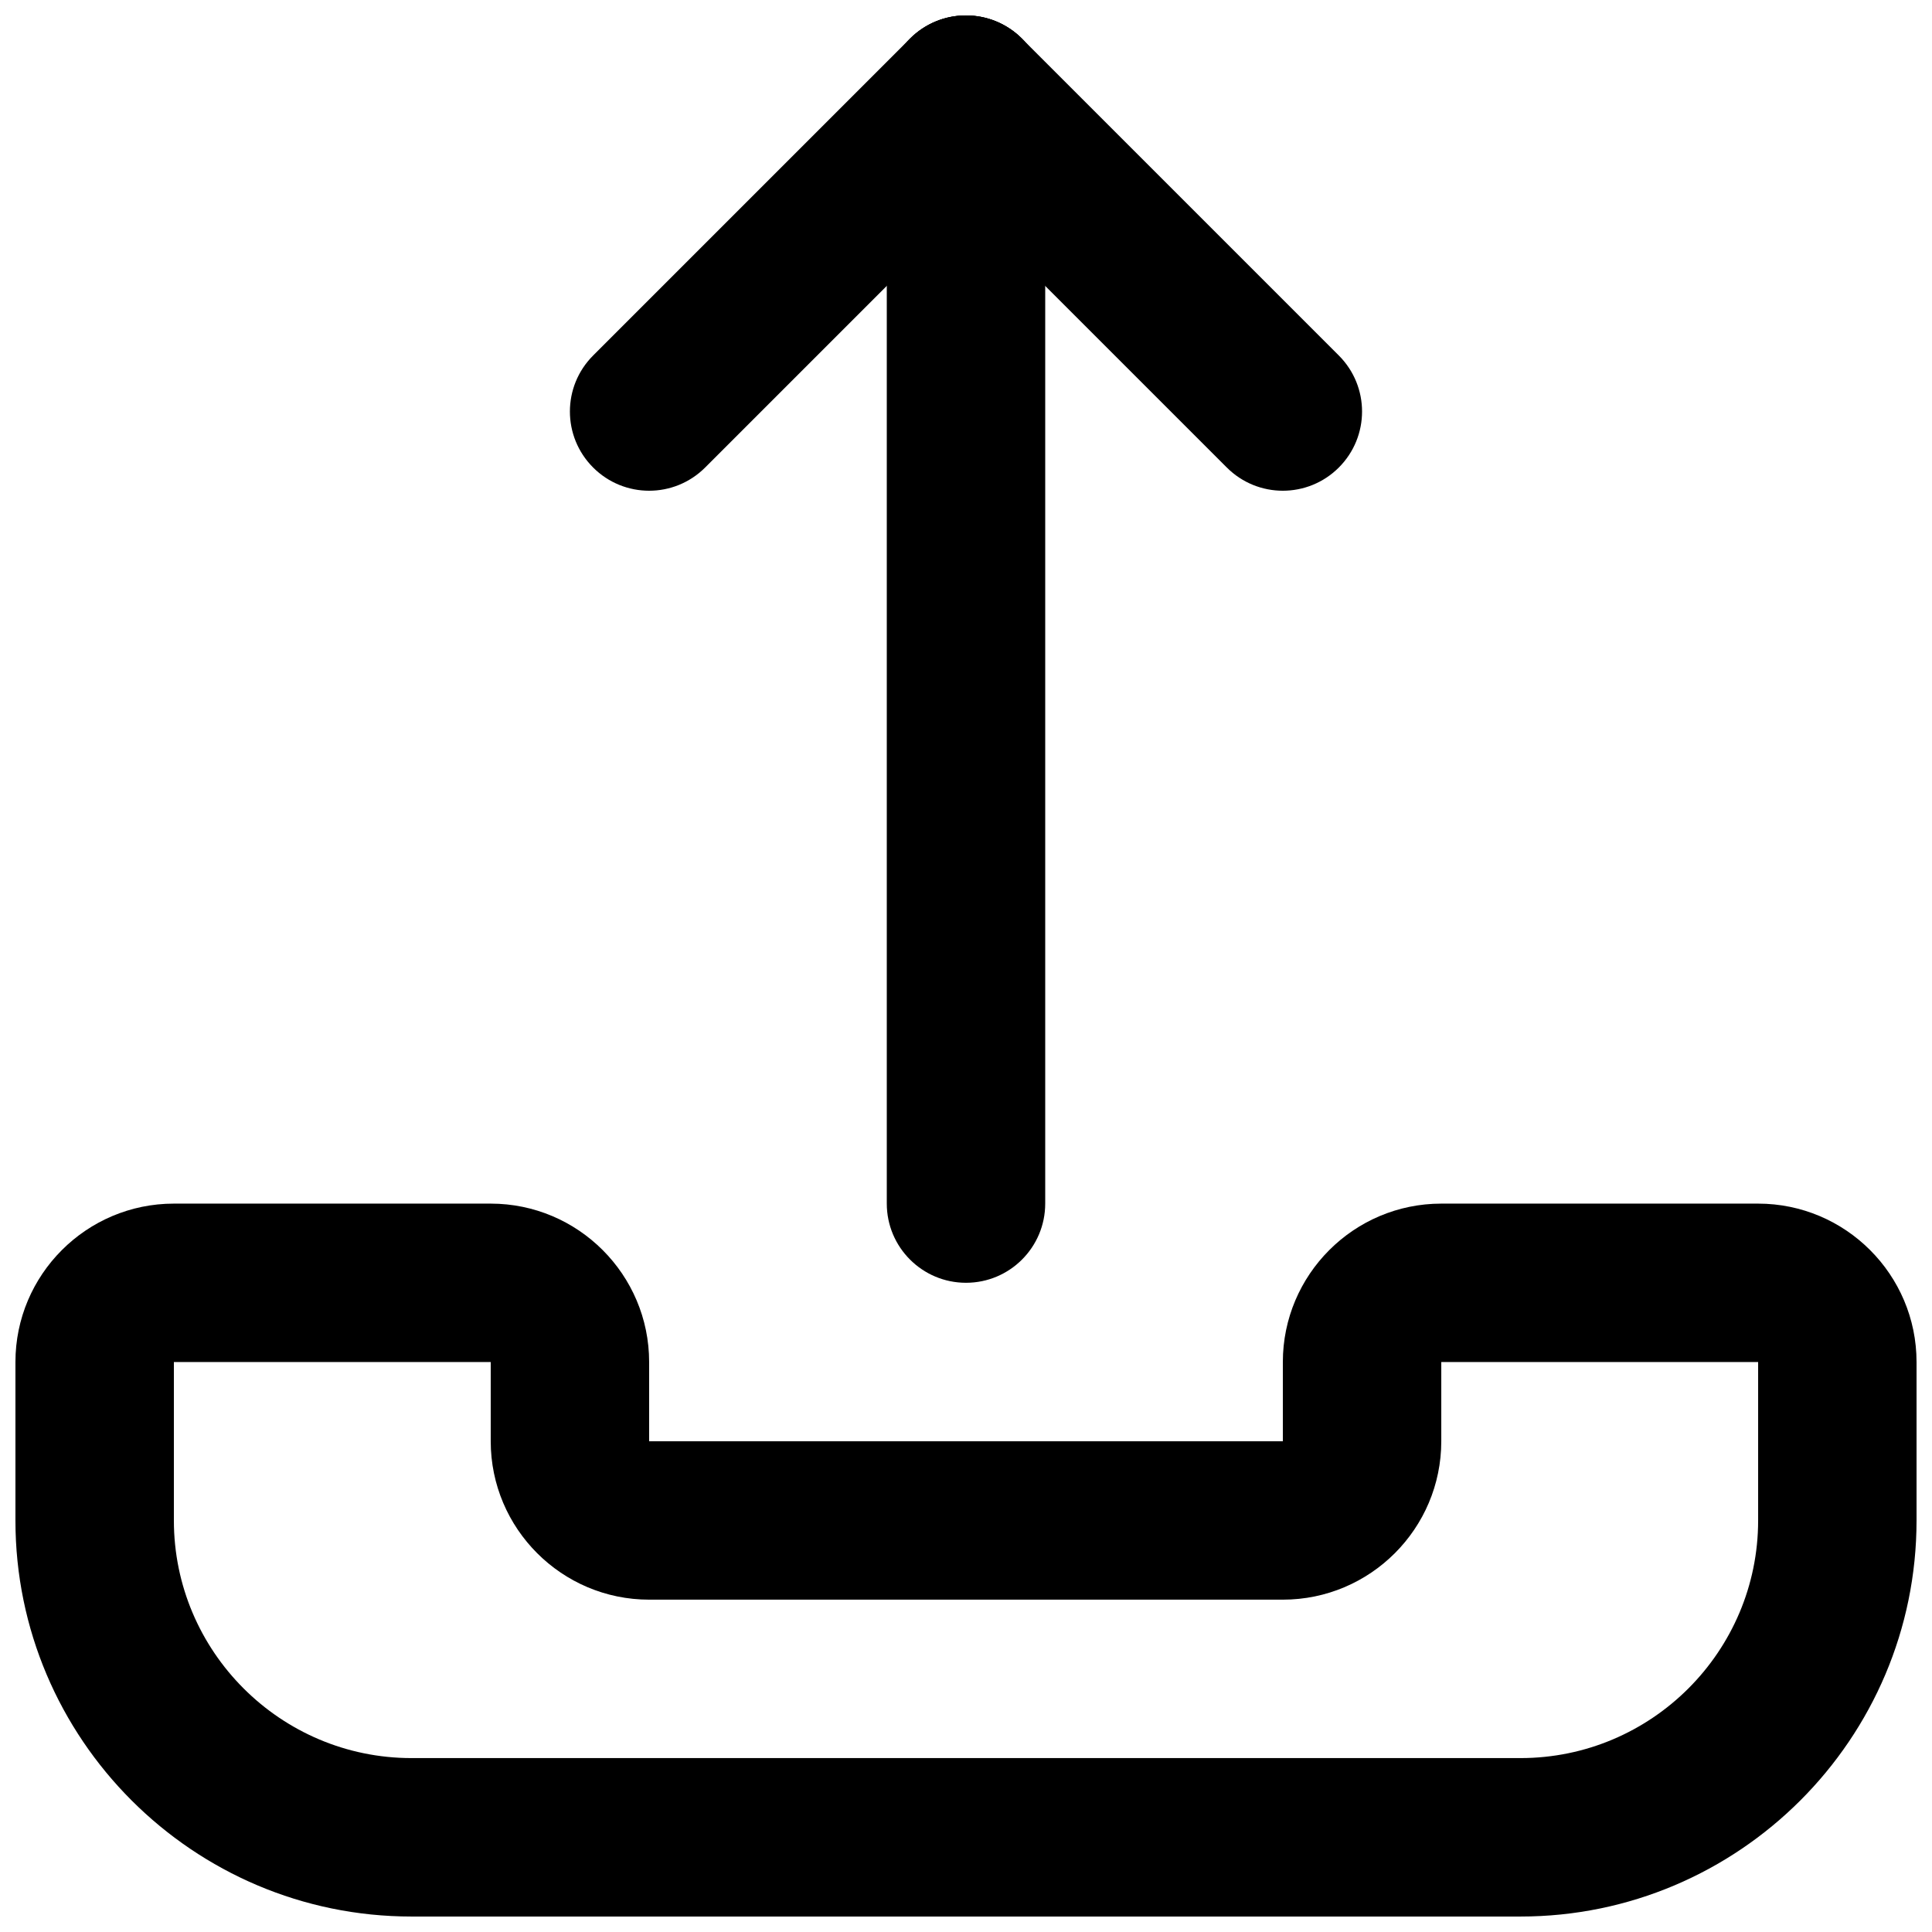 <?xml version="1.0" encoding="UTF-8"?>
<!-- Uploaded to: SVG Repo, www.svgrepo.com, Generator: SVG Repo Mixer Tools -->
<svg width="800px" height="800px" version="1.1" viewBox="144 144 512 512" xmlns="http://www.w3.org/2000/svg">
 <defs>
  <clipPath id="d">
   <path d="m148.09 462h503.81v189.9h-503.81z"/>
  </clipPath>
  <clipPath id="c">
   <path d="m379 148.09h42v335.91h-42z"/>
  </clipPath>
  <clipPath id="b">
   <path d="m295 148.09h126v126.91h-126z"/>
  </clipPath>
  <clipPath id="a">
   <path d="m379 148.09h126v126.91h-126z"/>
  </clipPath>
 </defs>
 <g>
  <g clip-path="url(#d)">
   <path d="m546.94 651.9h-293.89c-57.875 0-104.96-47.086-104.96-104.96v-41.984c0-23.152 18.828-41.984 41.984-41.984h83.969c23.152 0 41.984 18.828 41.984 41.984v20.992h167.94v-20.992c0-23.152 18.828-41.984 41.984-41.984h83.969c23.152 0 41.984 18.828 41.984 41.984v41.984c-0.004 57.875-47.09 104.96-104.96 104.96zm-356.86-146.95v41.984c0 34.723 28.254 62.977 62.977 62.977h293.89c34.723 0 62.977-28.254 62.977-62.977v-41.984h-83.969v20.992c0 23.152-18.828 41.984-41.984 41.984h-167.94c-23.152 0-41.984-18.828-41.984-41.984v-20.992z"/>
  </g>
  <g clip-path="url(#c)">
   <path d="m400 483.95c-11.586 0-20.992-9.406-20.992-20.992v-293.87c0-11.586 9.406-20.992 20.992-20.992s20.992 9.406 20.992 20.992v293.87c0 11.59-9.406 20.992-20.992 20.992z"/>
  </g>
  <g clip-path="url(#b)">
   <path d="m316.03 274.05c-5.375 0-10.75-2.059-14.844-6.152-8.207-8.207-8.207-21.477 0-29.684l83.969-83.969c8.207-8.207 21.477-8.207 29.684 0 8.207 8.207 8.207 21.477 0 29.684l-83.969 83.969c-4.094 4.094-9.469 6.152-14.84 6.152z"/>
  </g>
  <g clip-path="url(#a)">
   <path d="m483.96 274.05c-5.375 0-10.746-2.059-14.84-6.152l-83.969-83.969c-8.207-8.207-8.207-21.477 0-29.684 8.207-8.207 21.477-8.207 29.684 0l83.969 83.969c8.207 8.207 8.207 21.477 0 29.684-4.094 4.094-9.469 6.152-14.844 6.152z"/>
  </g>
 </g>
</svg>